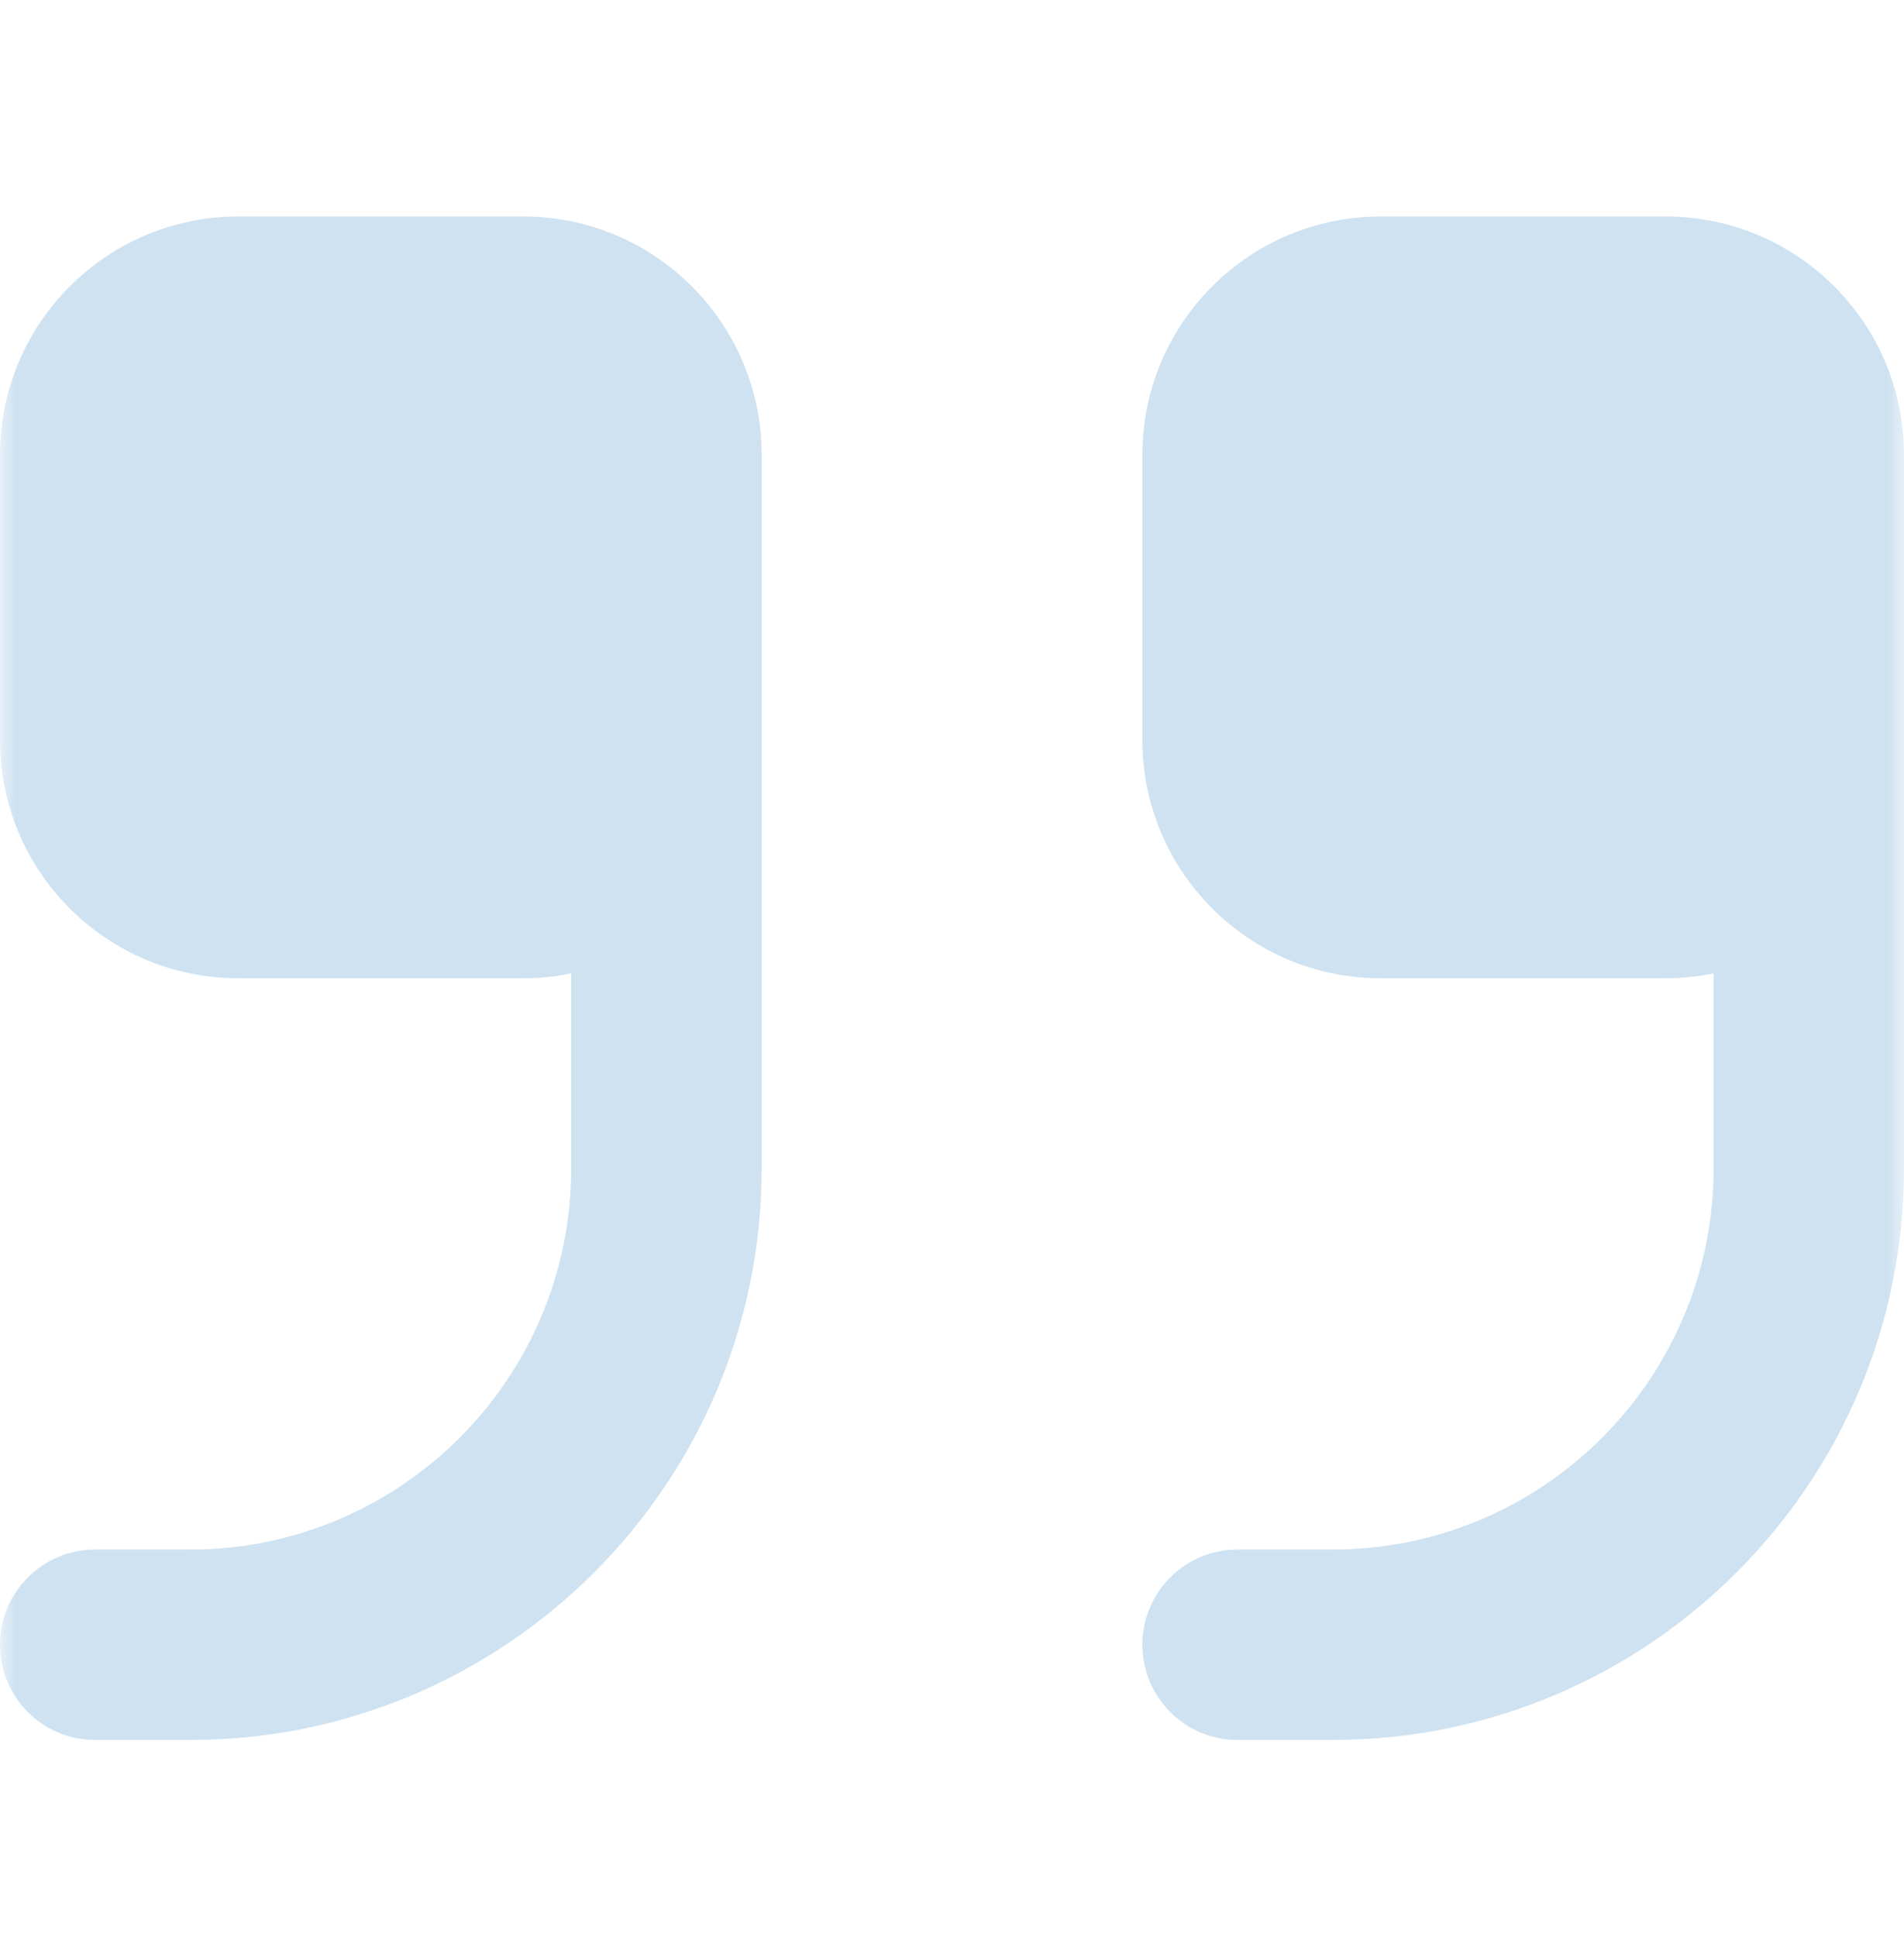 <svg width="58" height="59" viewBox="0 0 58 59" fill="none" xmlns="http://www.w3.org/2000/svg">
<mask id="mask0_96_30" style="mask-type:luminance" maskUnits="userSpaceOnUse" x="0" y="0" width="58" height="59">
<path d="M58 0.796H0V58.796H58V0.796Z" fill="white"/>
</mask>
<g mask="url(#mask0_96_30)">
<path d="M50.75 6.596H42.05C38.051 6.596 34.8 9.85 34.8 13.846V22.546C34.8 26.542 38.051 29.796 42.05 29.796H50.75C51.246 29.796 51.73 29.744 52.2 29.648V35.596C52.2 41.993 46.997 47.196 40.6 47.196H37.7C36.096 47.196 34.8 48.495 34.8 50.096C34.8 51.697 36.096 52.996 37.7 52.996H40.6C50.196 52.996 58 45.192 58 35.596V13.846C58 9.85 54.749 6.596 50.75 6.596Z" fill="#0A72B9" fill-opacity="0.2"/>
<path d="M15.95 6.596H7.25C3.251 6.596 0 9.85 0 13.846V22.546C0 26.542 3.251 29.796 7.25 29.796H15.95C16.446 29.796 16.93 29.744 17.4 29.648V35.596C17.4 41.993 12.197 47.196 5.8 47.196H2.9C1.296 47.196 0 48.495 0 50.096C0 51.697 1.296 52.996 2.9 52.996H5.8C15.396 52.996 23.2 45.192 23.2 35.596V13.846C23.2 9.85 19.949 6.596 15.95 6.596Z" fill="#0A72B9" fill-opacity="0.2"/>
</g>
</svg>

